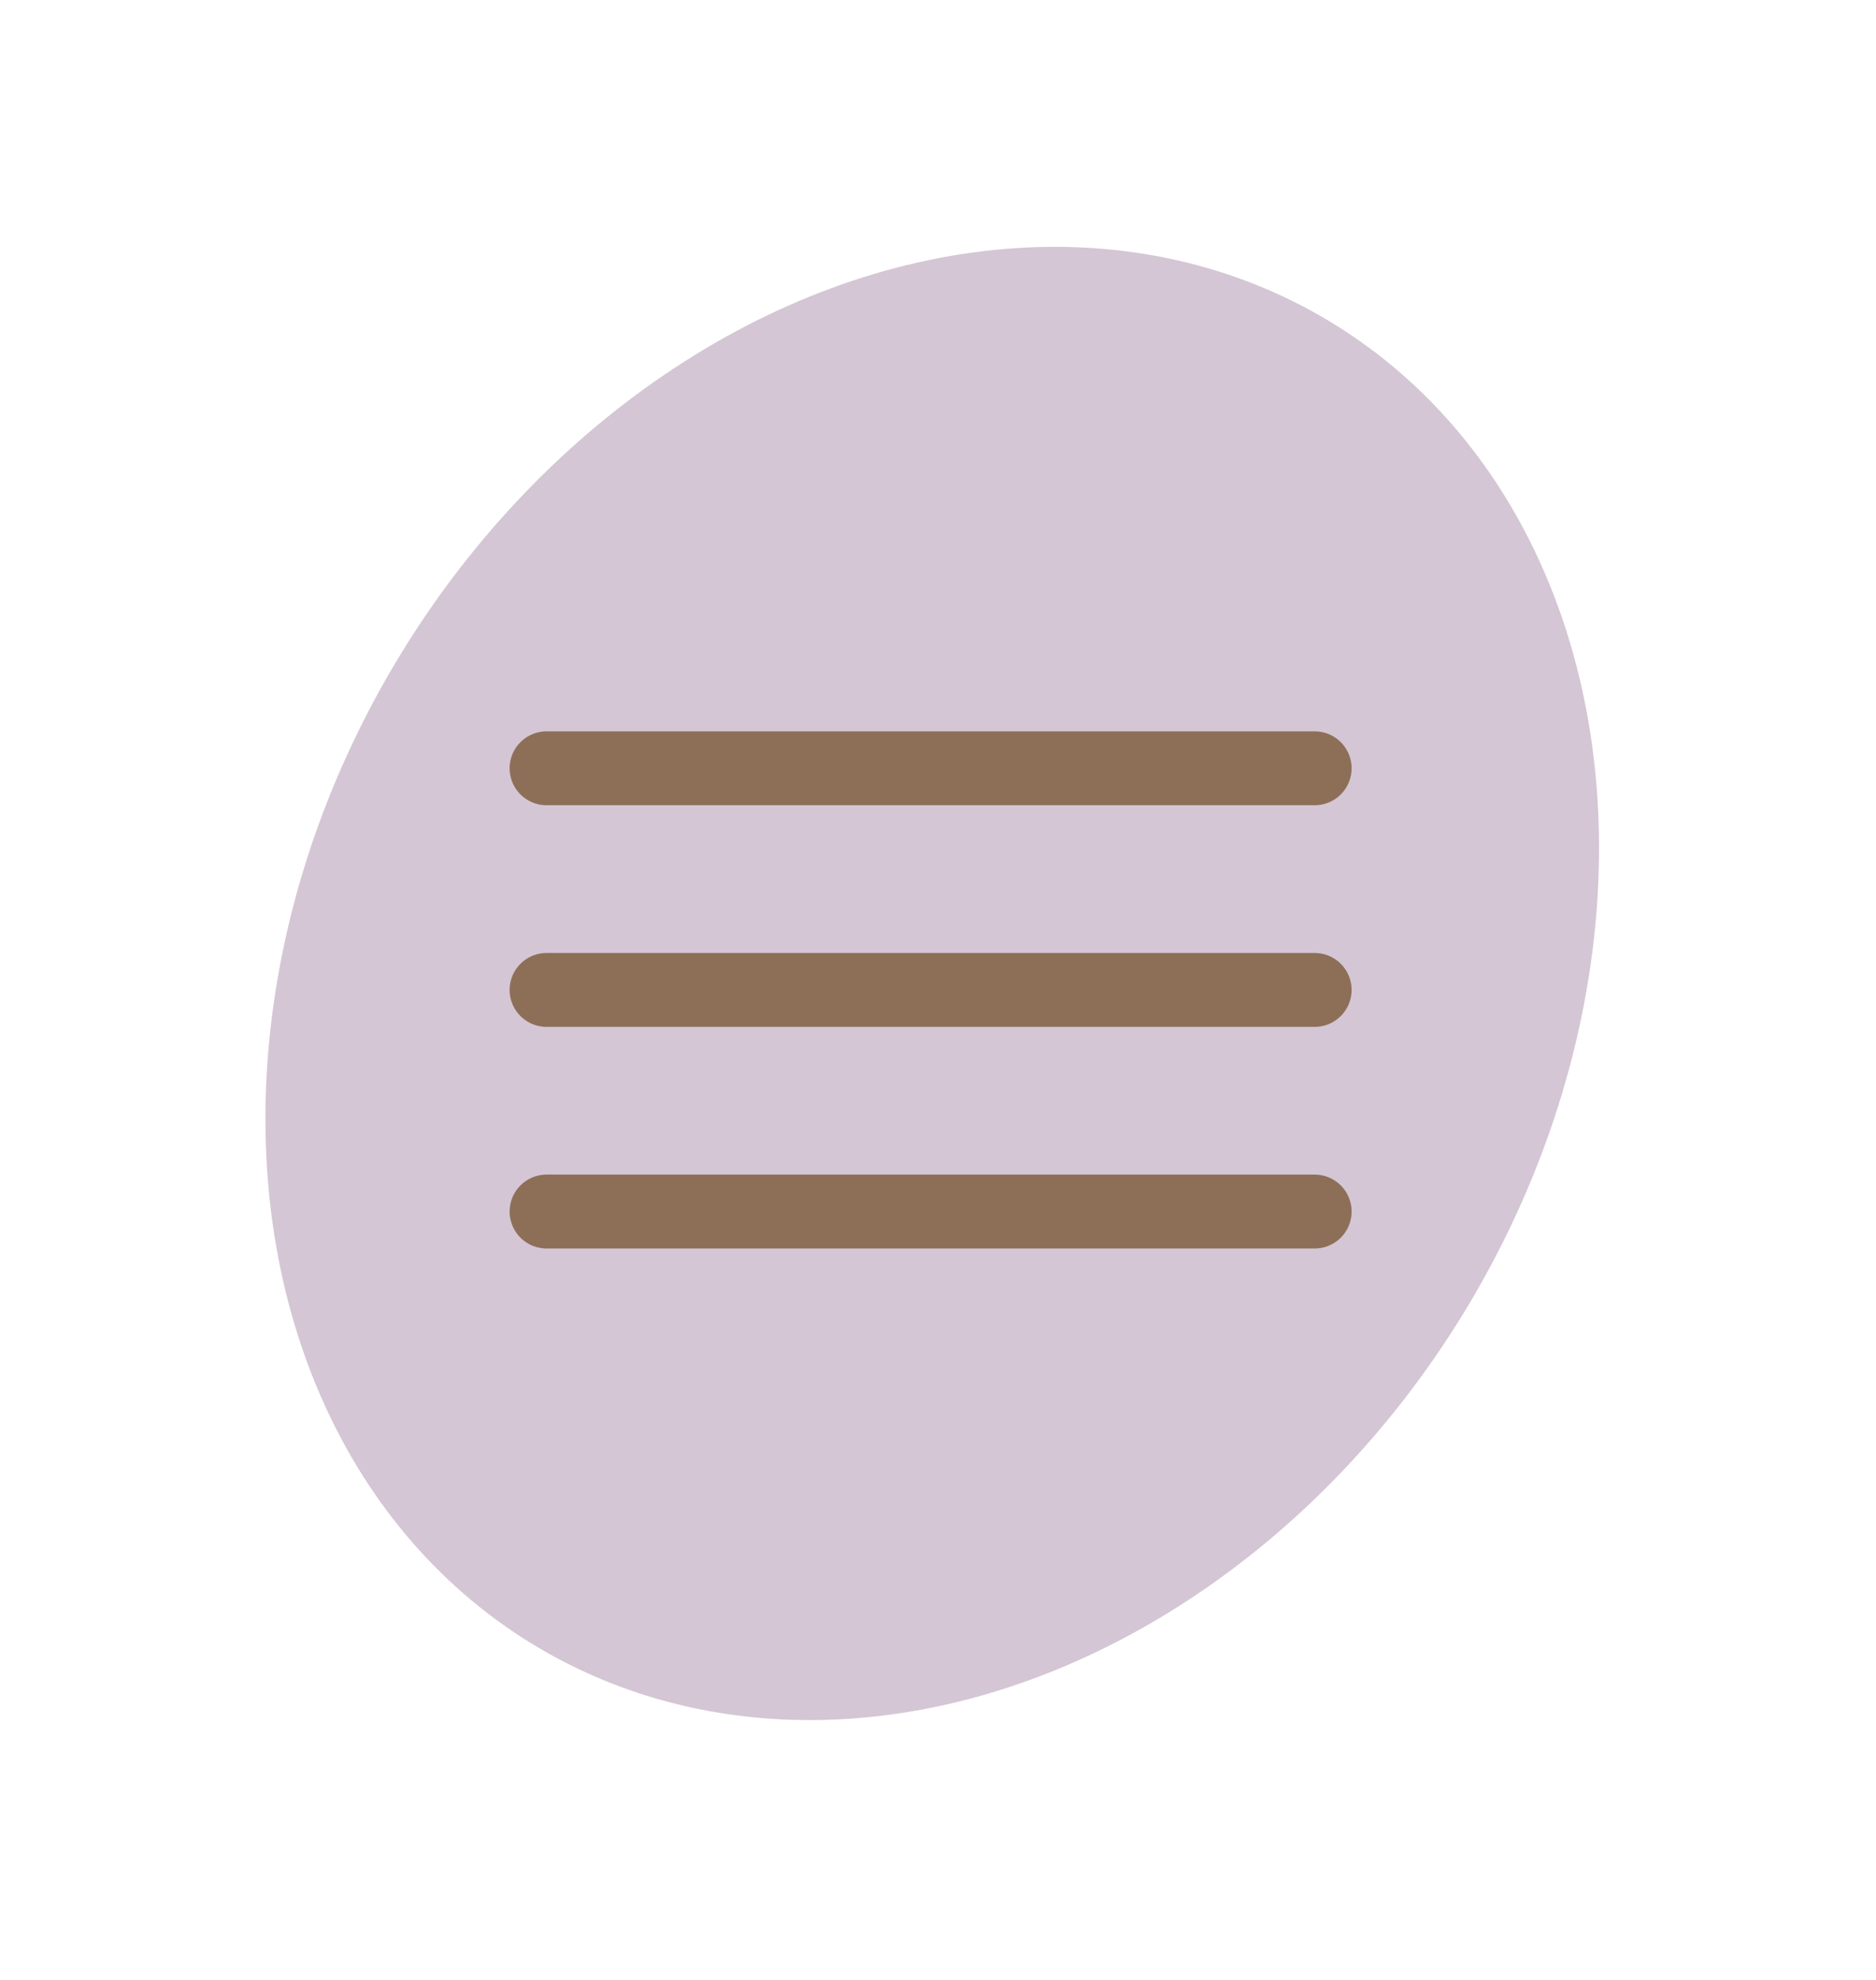 <?xml version="1.0" encoding="UTF-8"?> <svg xmlns="http://www.w3.org/2000/svg" width="127" height="134" viewBox="0 0 127 134" fill="none"> <ellipse cx="63.11" cy="66.563" rx="42.326" ry="52.266" transform="rotate(30.778 63.11 66.563)" fill="#D4C6D4"></ellipse> <path d="M37 52H89" stroke="#8D6F58" stroke-width="5" stroke-linecap="round"></path> <path d="M37 67H89" stroke="#8D6F58" stroke-width="5" stroke-linecap="round"></path> <path d="M37 82H89" stroke="#8D6F58" stroke-width="5" stroke-linecap="round"></path> </svg> 
